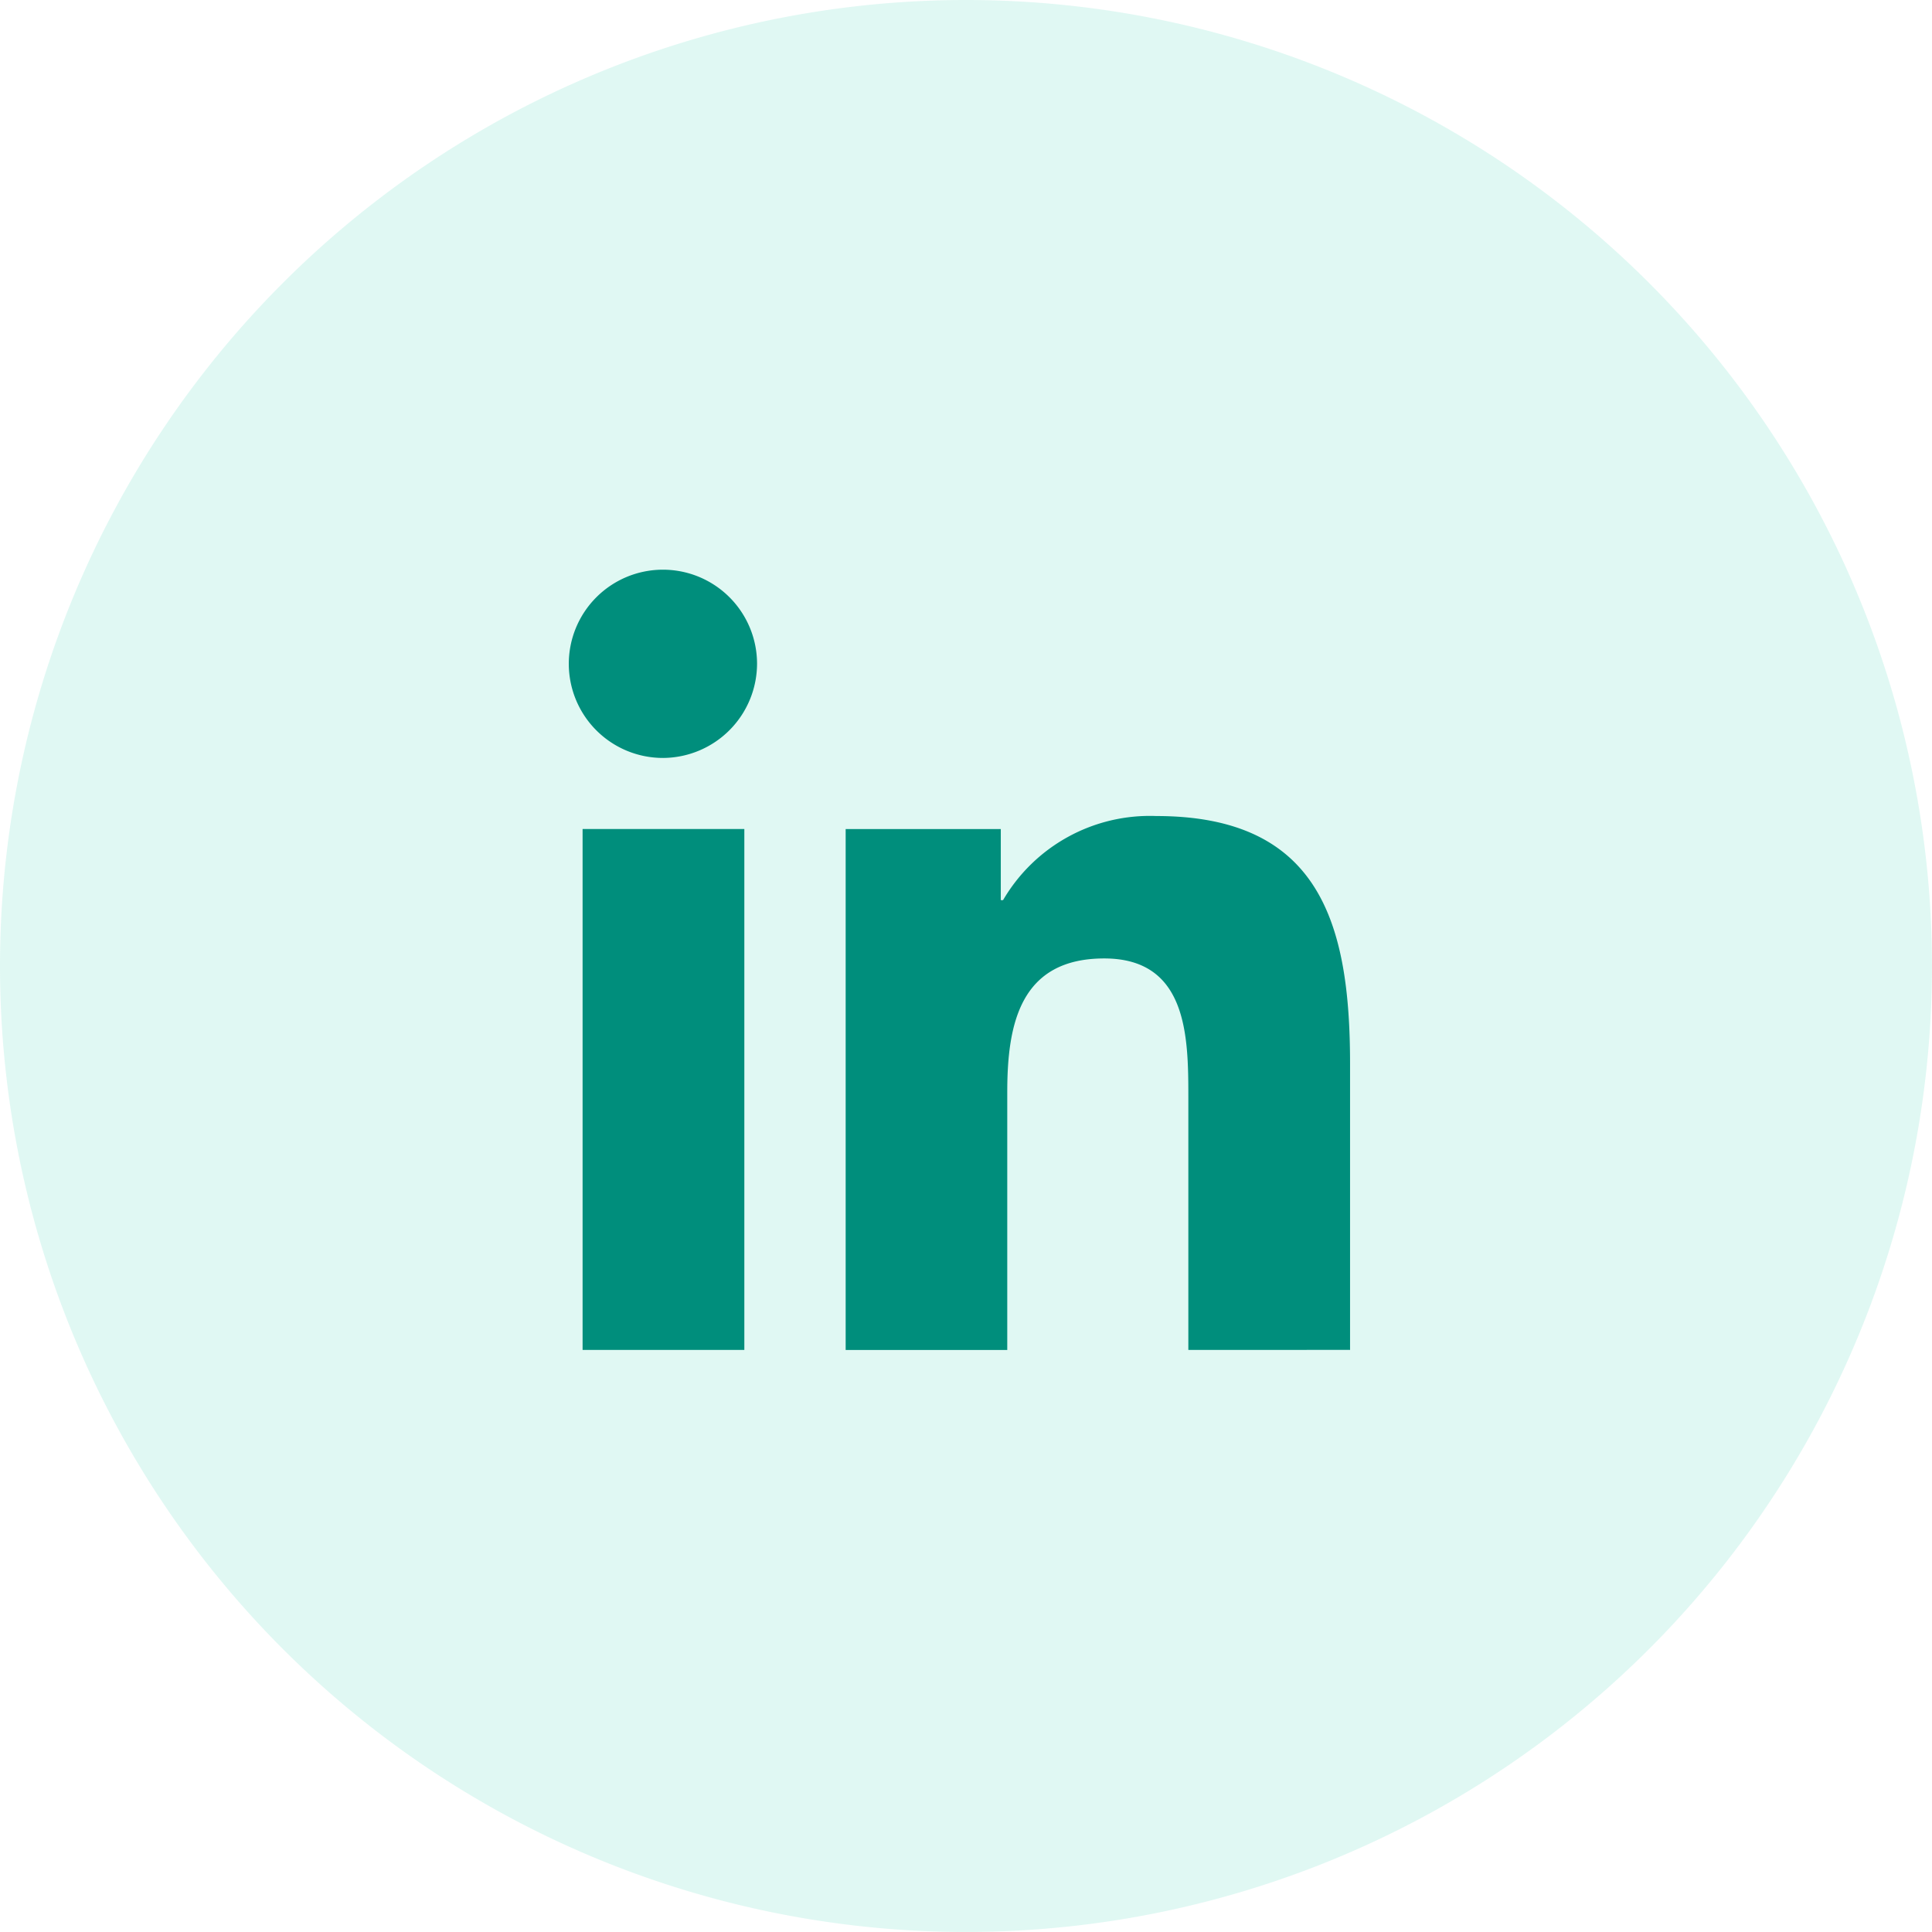 <svg xmlns="http://www.w3.org/2000/svg" width="63.055" height="63.055" viewBox="0 0 63.055 63.055"><path d="M31.527,0A31.527,31.527,0,1,1,0,31.527,31.527,31.527,0,0,1,31.527,0Z" fill="rgba(62,211,180,0.16)"/><path d="M5.7,25.465H.421v-17H5.7ZM3.057,6.145A3.072,3.072,0,1,1,6.115,3.058,3.083,3.083,0,0,1,3.057,6.145Zm22.4,19.32H20.191V17.189c0-1.972-.04-4.5-2.745-4.5-2.745,0-3.165,2.143-3.165,4.36v8.418H9.007v-17H14.07v2.319h.074a5.547,5.547,0,0,1,5-2.745c5.343,0,6.325,3.518,6.325,8.088v9.339Z" transform="translate(18.593 18.592)" fill="#008e7c"/></svg>